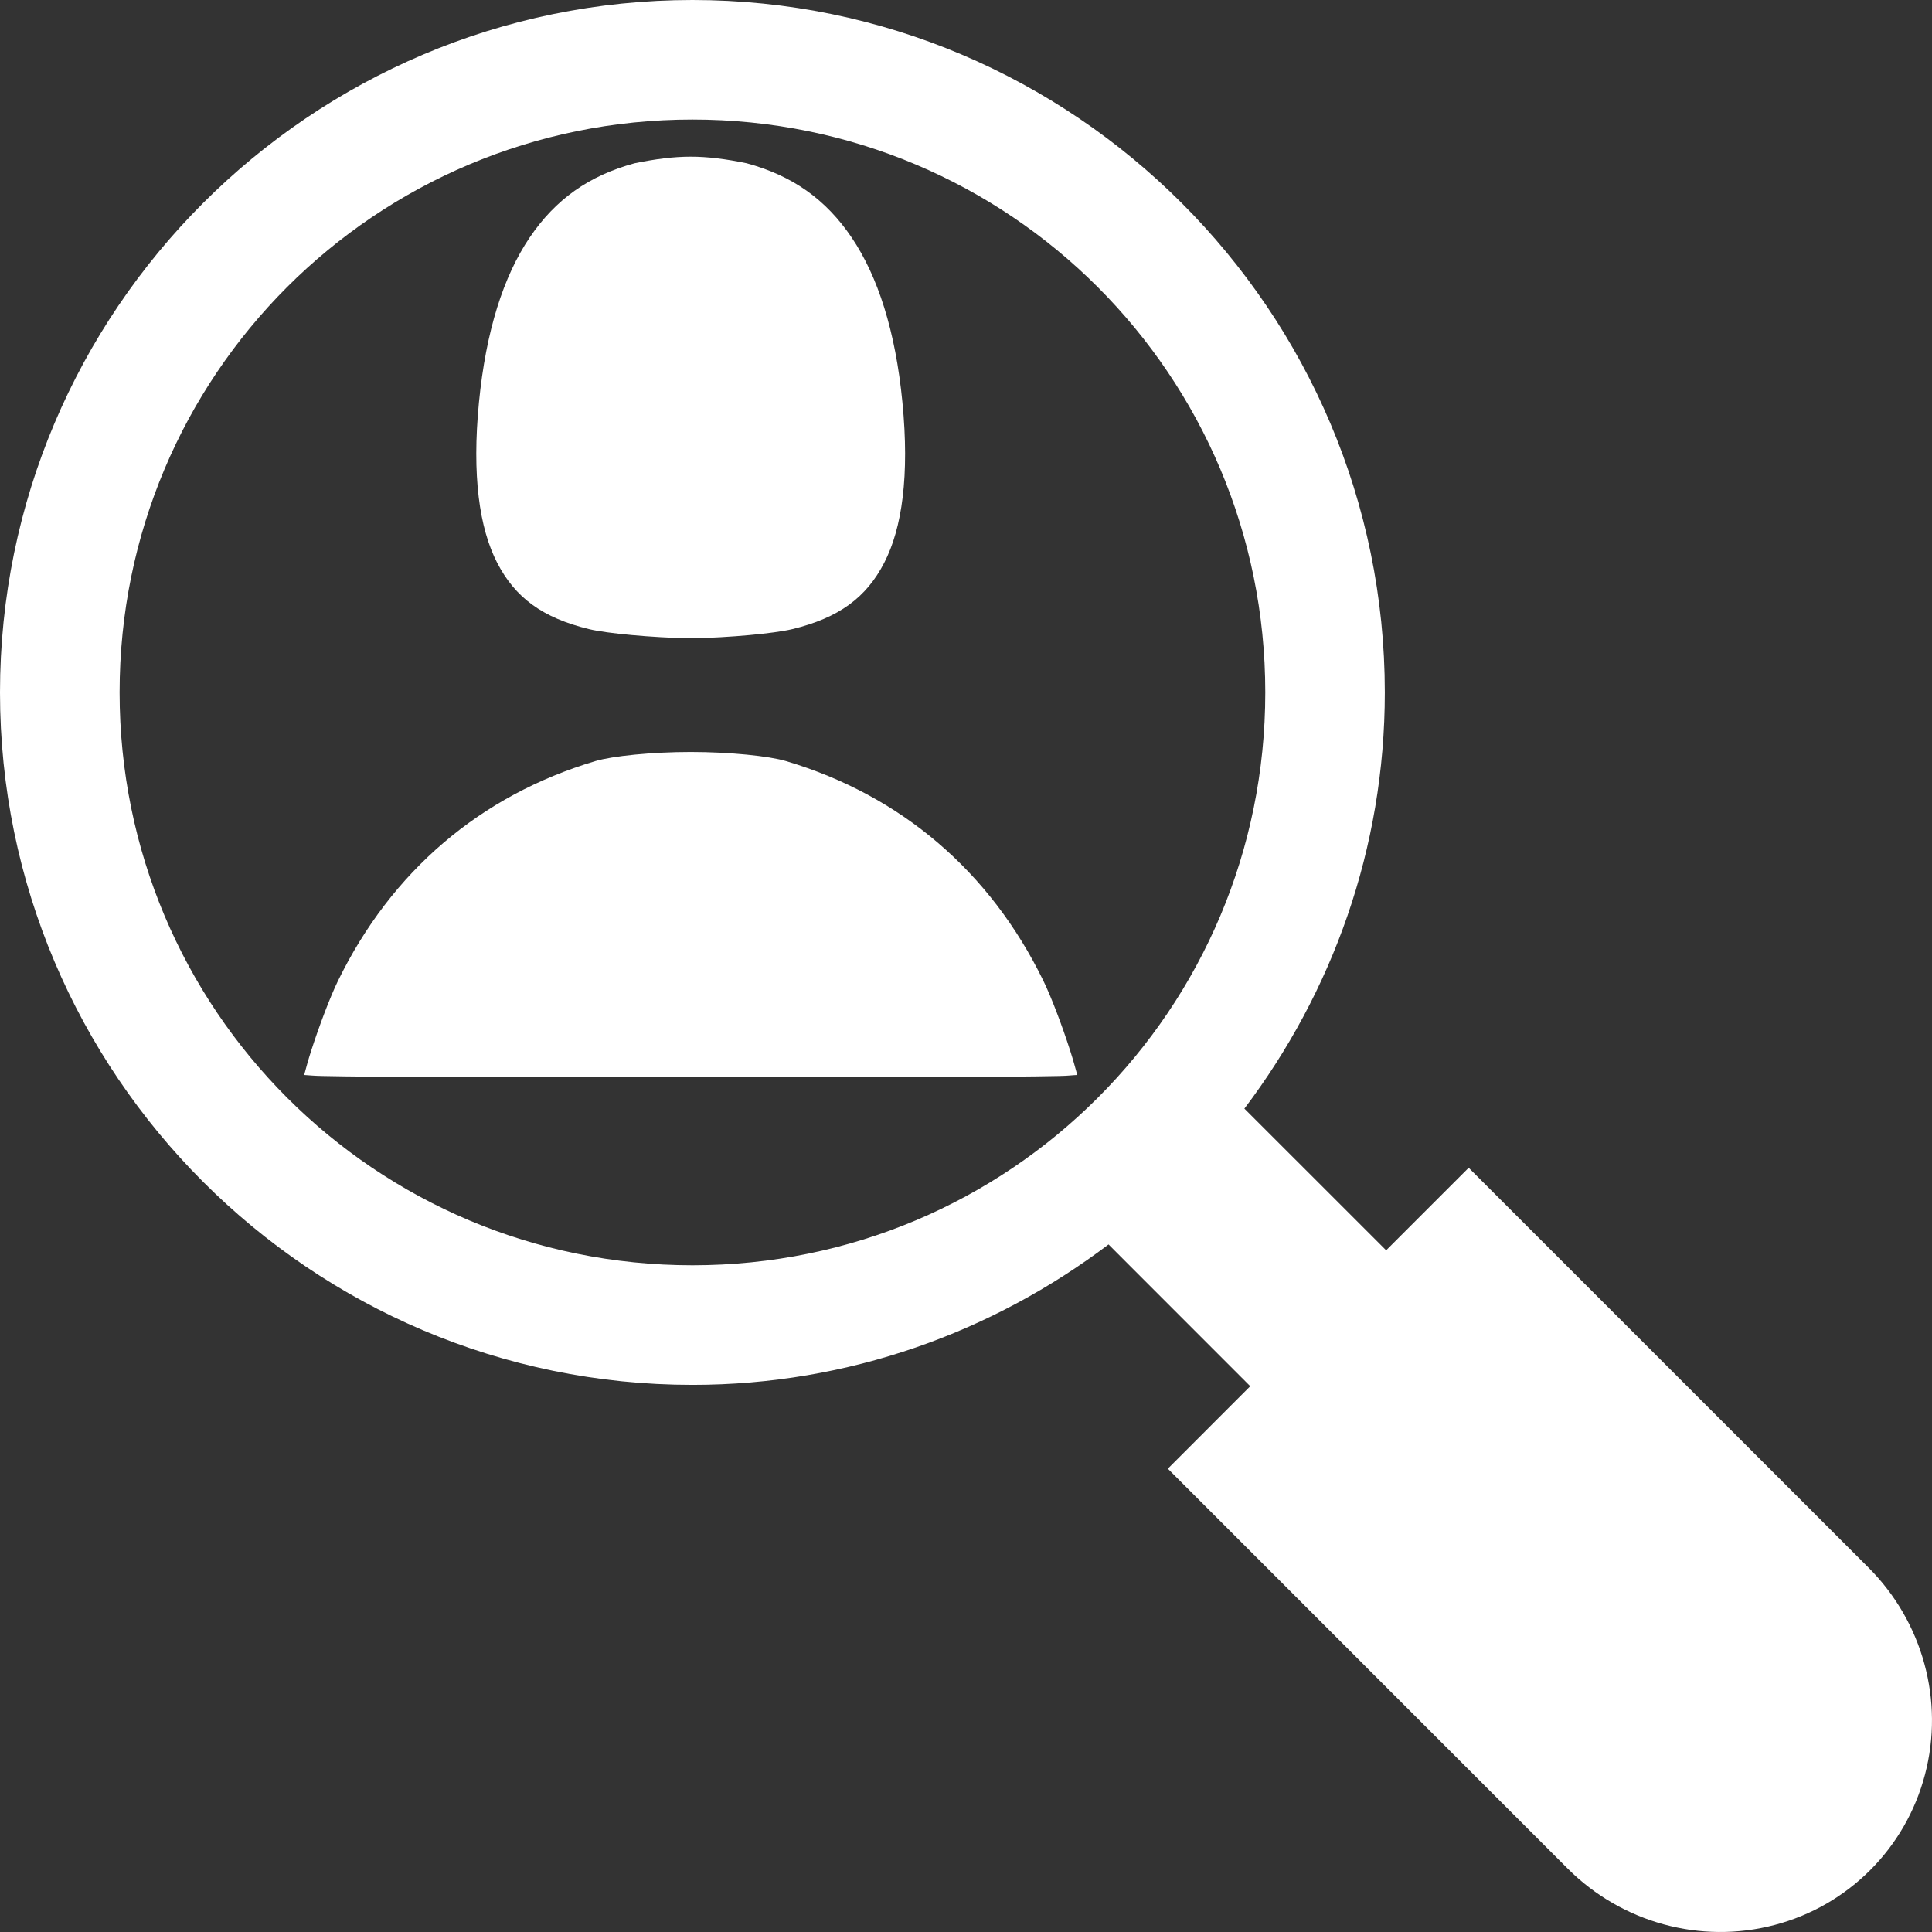 <?xml version="1.0" encoding="UTF-8" standalone="no"?>
<svg
   xmlns:svg="http://www.w3.org/2000/svg"
   xmlns="http://www.w3.org/2000/svg"
   width="32"
   height="32"
   viewBox="0 0 32 32"
   version="1.1">
  <rect x="0" y="0" width="32" height="32" fill="#333333" stroke="none"/>
  <path
     id="arh"
     style="stroke-width:0;stroke-width:0.0;fill:#ffffff"
     d="M13.019 12.606C14.925 13.174 16.398 14.431 17.283 16.248C17.411 16.511 17.592 16.985 17.728 17.41C17.775 17.556 17.808 17.679 17.843 17.805C17.727 17.81 17.721 17.818 17.534 17.822C16.642 17.841 14.872 17.842 11.44 17.842C8.007 17.842 6.239 17.841 5.346 17.822C5.16 17.818 5.153 17.811 5.038 17.805C5.072 17.679 5.105 17.556 5.152 17.41C5.289 16.985 5.469 16.511 5.597 16.248C6.483 14.431 7.956 13.174 9.861 12.606C10.143 12.522 10.795 12.455 11.44 12.455C12.086 12.455 12.738 12.522 13.019 12.606C13.019 12.606 13.019 12.606 13.019 12.606M12.367 2.704C13.127 2.91 13.681 3.303 14.108 3.937C14.538 4.575 14.832 5.477 14.947 6.664C15.065 7.876 14.942 8.748 14.645 9.322C14.349 9.896 13.898 10.233 13.12 10.421C12.828 10.491 12.093 10.561 11.44 10.573C10.786 10.56 10.051 10.491 9.76 10.421C8.981 10.233 8.532 9.896 8.235 9.322C7.939 8.748 7.815 7.876 7.933 6.664C8.049 5.477 8.341 4.575 8.771 3.937C9.199 3.303 9.752 2.91 10.511 2.704C10.858 2.633 11.155 2.595 11.44 2.595C11.725 2.595 12.022 2.633 12.367 2.704C12.367 2.704 12.367 2.704 12.367 2.704" />
  <path
     style="stroke:none;stroke-width:0;fill:#ffffff"
     d="M3.363 3.364C1.287 5.44 0.0 8.308 0.0 11.469C0.0 17.791 5.147 22.938 11.469 22.938C14.056 22.938 16.439 22.065 18.361 20.612C18.361 20.612 20.708 22.96 20.708 22.96C20.708 22.96 19.343 24.326 19.343 24.326C19.343 24.326 25.964 30.948 25.964 30.948C26.864 31.848 28.171 32.205 29.392 31.884C30.613 31.564 31.564 30.613 31.884 29.392C32.205 28.171 31.848 26.864 30.948 25.964C30.948 25.964 24.326 19.342 24.326 19.342C24.326 19.342 22.959 20.709 22.959 20.709C22.959 20.709 20.611 18.362 20.611 18.362C22.064 16.44 22.937 14.057 22.937 11.469C22.937 5.147 17.79 0.0 11.469 0.0C8.308 0.0 5.44 1.287 3.363 3.364C3.363 3.364 3.363 3.364 3.363 3.364M4.755 4.755C6.471 3.04 8.843 1.98 11.469 1.98C16.72 1.98 20.957 6.217 20.957 11.469C20.957 16.721 16.722 20.957 11.47 20.957C6.218 20.957 1.981 16.72 1.981 11.468C1.981 8.842 3.04 6.471 4.755 4.755C4.755 4.755 4.755 4.755 4.755 4.755"
     id="lupa" />
</svg>

